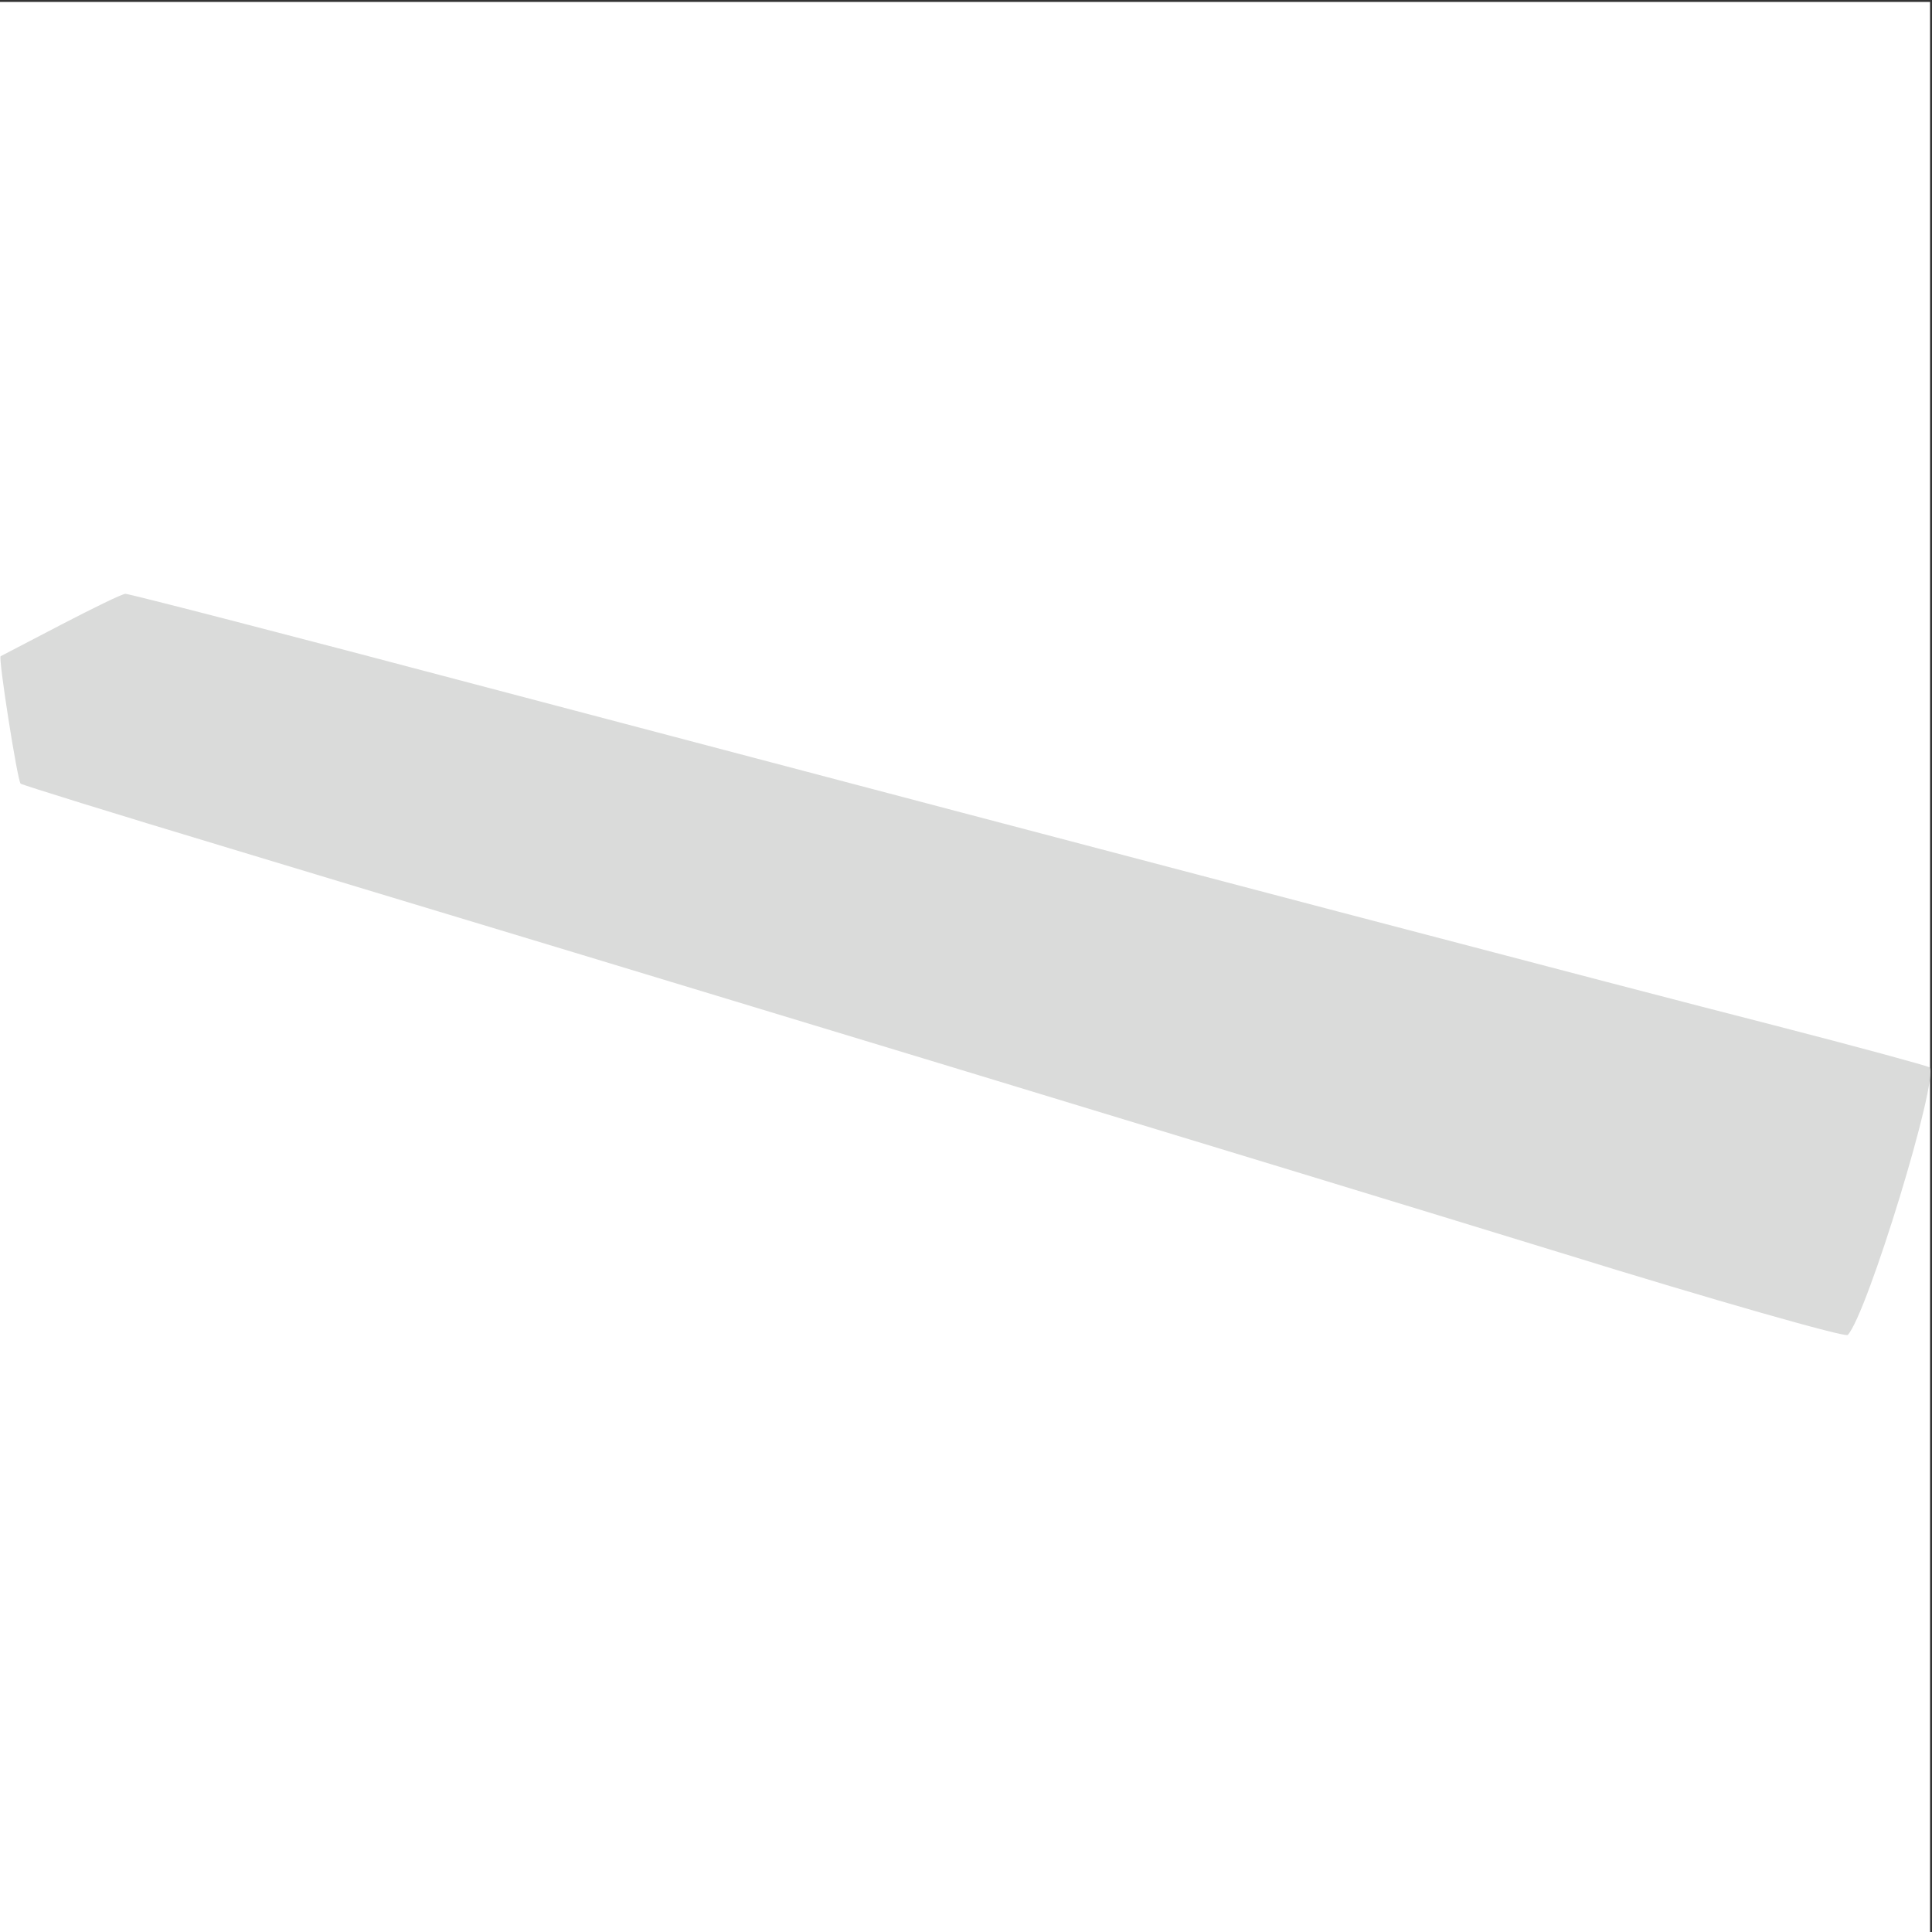 <svg xmlns="http://www.w3.org/2000/svg" xmlns:xlink="http://www.w3.org/1999/xlink" width="1000" height="1000"><rect width="100%" height="100%" fill="#333333" stroke="none"/><g><svg xmlns="http://www.w3.org/2000/svg" xmlns:xlink="http://www.w3.org/1999/xlink" width="1000" height="1000"/><svg xmlns="http://www.w3.org/2000/svg" width="1000" height="1000" version="1.0" viewBox="0 0 1000 1000"><g fill="#fff" transform="matrix(.333 0 0 -.333 0 1000)"><path d="M0 1500V0h3000v3000H0V1500z"/></g></svg><svg xmlns="http://www.w3.org/2000/svg" width="1000" height="1000" version="1.0" viewBox="0 0 1000 1000"><g fill="#dadbda" transform="matrix(.333 0 0 -.333 0 1000)"><path d="M95 2032c-50-26-92-48-94-49-4-2 26-193 31-198 2-2 147-47 323-100 653-197 1644-498 2070-629 242-75 443-132 447-128 30 31 143 401 127 416-2 2-112 32-244 66-235 60-904 236-2000 525-302 80-554 145-560 145-5 0-50-22-100-48z"/></g></svg></g></svg>